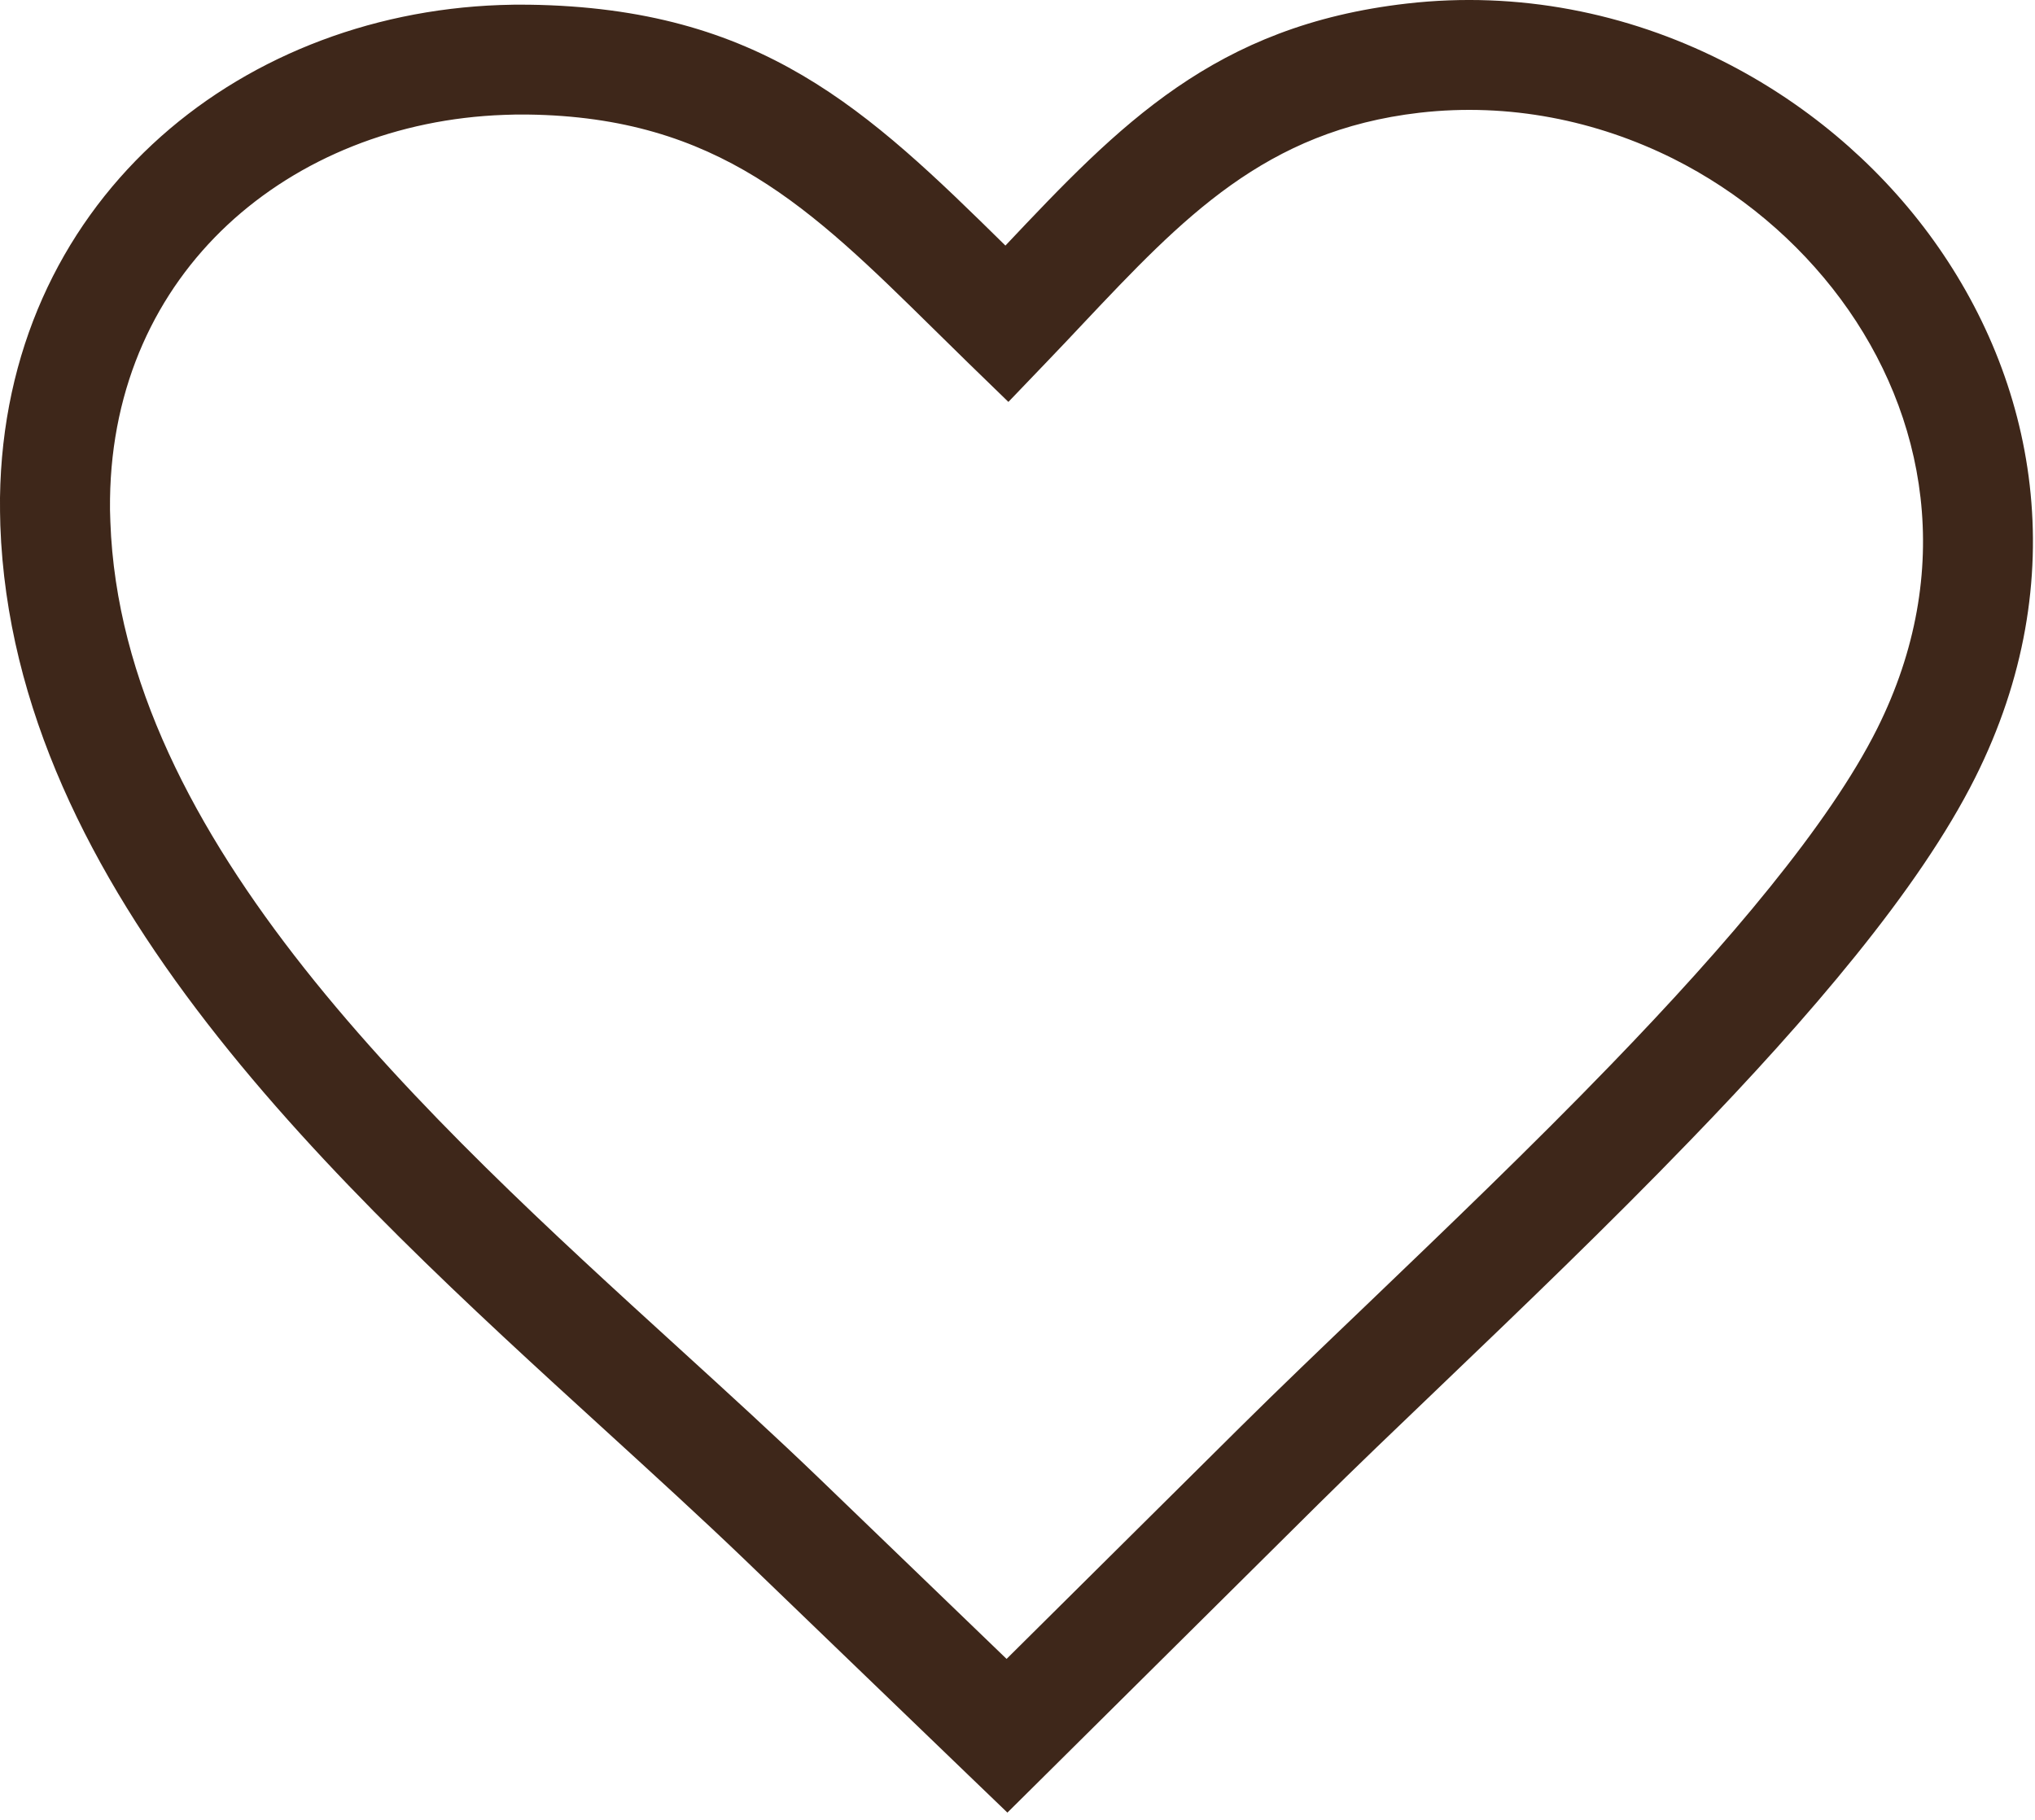 <?xml version="1.0" encoding="UTF-8"?>
<svg xmlns="http://www.w3.org/2000/svg" width="123" height="110" viewBox="0 0 123 110" fill="none">
  <path d="M65.46 19.564C64.78 20.284 64.1 21.014 63.26 21.884L60.95 24.294L58.55 21.964C57.84 21.274 57.12 20.564 56.42 19.874C49 12.574 43.41 7.074 31.9 6.924C31.45 6.914 30.97 6.924 30.47 6.944C24.03 7.174 18.09 9.544 13.75 13.594C9.47 17.594 6.74 23.264 6.65 30.164C6.64 30.594 6.65 31.044 6.67 31.534C7.36 50.804 25.8 67.614 41.09 81.544C44.04 84.234 46.87 86.814 49.58 89.424L60.84 100.274L74.99 86.234C77.27 83.974 79.85 81.504 82.61 78.864C87.3 74.364 92.52 69.374 97.38 64.344C100.87 60.734 104.18 57.104 106.99 53.614C109.75 50.194 112.01 46.944 113.46 44.044C115.84 39.284 116.59 34.524 116.08 30.074C115.58 25.684 113.85 21.584 111.26 18.084C108.63 14.534 105.13 11.594 101.12 9.584C96.5 7.284 91.21 6.194 85.8 6.814C76.47 7.894 71.5 13.164 65.46 19.564ZM60.77 14.844C67.67 7.534 73.4 1.544 85.04 0.214C91.76 -0.556 98.34 0.784 104.07 3.664C109.02 6.144 113.34 9.764 116.58 14.134C119.85 18.554 122.04 23.744 122.68 29.324C123.33 34.984 122.39 41.014 119.38 47.014C117.68 50.404 115.16 54.044 112.15 57.774C109.2 61.434 105.76 65.214 102.15 68.944C97.2 74.074 91.94 79.114 87.2 83.654C84.43 86.304 81.84 88.784 79.66 90.944L63.2 107.274L60.89 109.564L58.55 107.314L44.95 94.214C42.46 91.824 39.58 89.194 36.59 86.464C20.38 71.674 0.81 53.844 0.02 31.764C0 31.224 0 30.664 0 30.084C0.12 21.224 3.66 13.904 9.21 8.724C14.71 3.594 22.18 0.594 30.22 0.304C30.77 0.284 31.35 0.274 31.96 0.284C46 0.474 52.42 6.624 60.77 14.844Z" fill="#3E271A"></path>
</svg>
